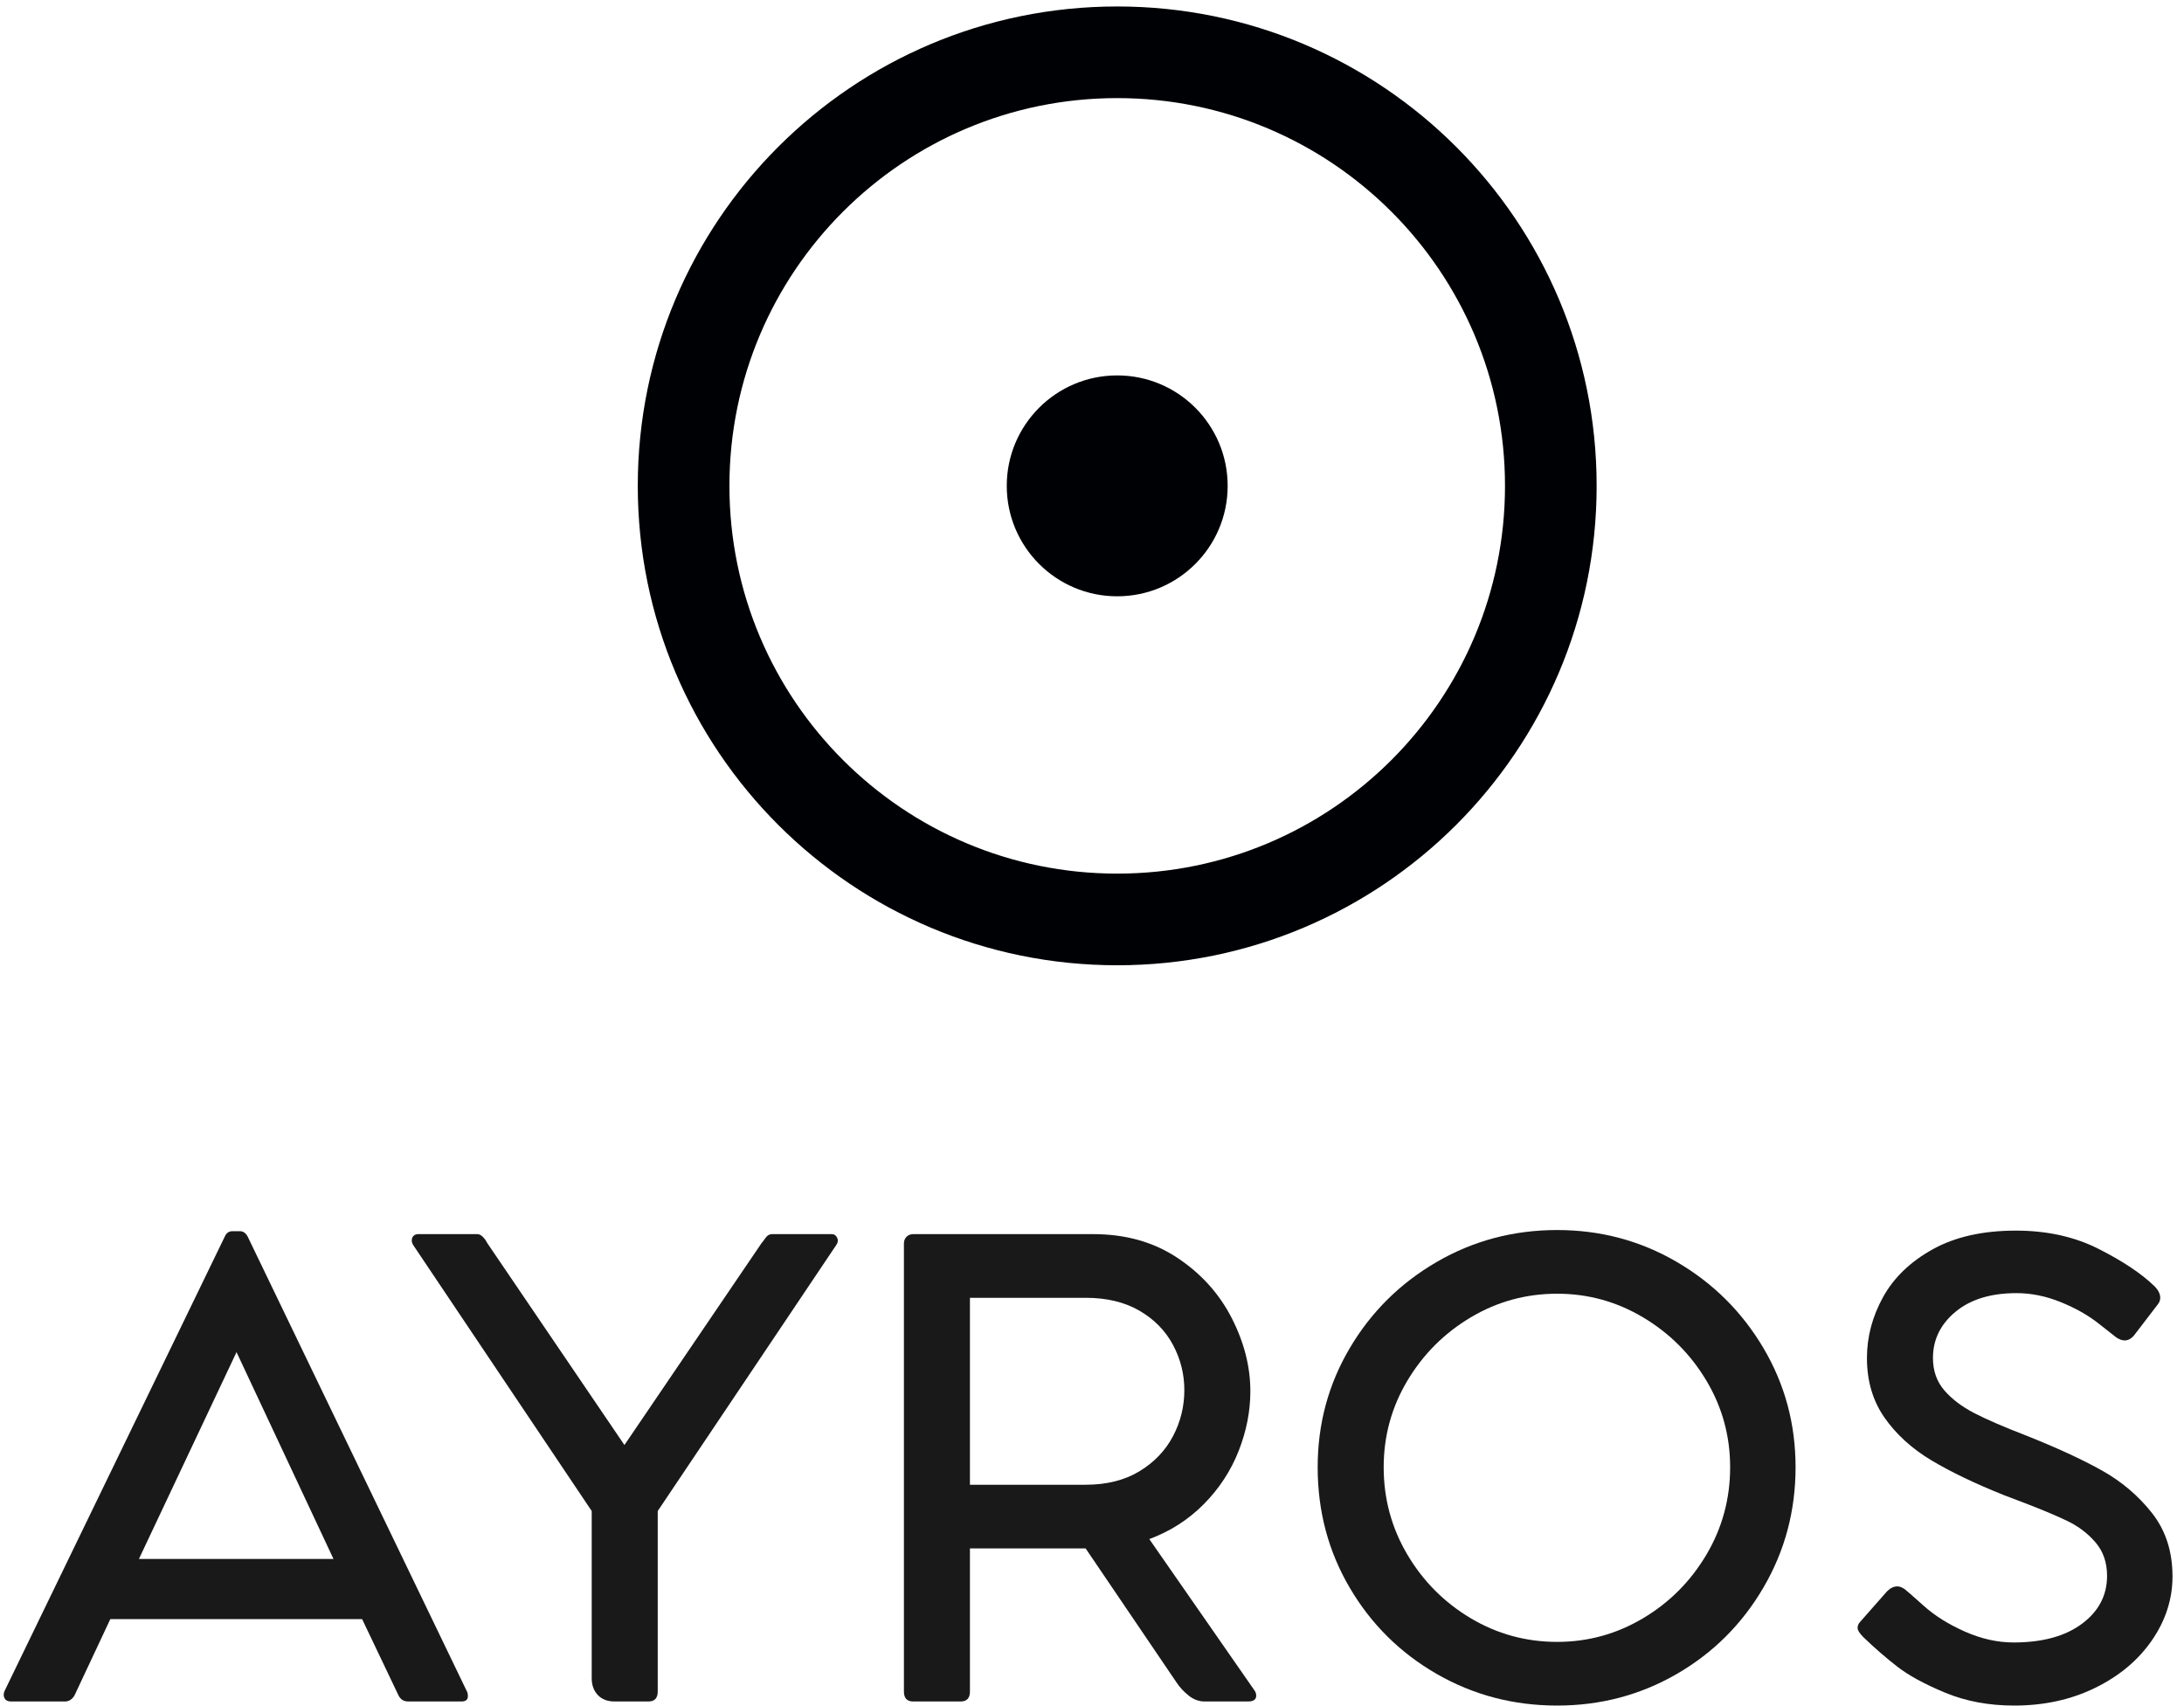 <?xml version="1.0" encoding="UTF-8"?>
<svg width="128px" height="100px" viewBox="0 0 128 100" version="1.1" xmlns="http://www.w3.org/2000/svg" xmlns:xlink="http://www.w3.org/1999/xlink">
    <title>AYROS LOGO SENZA PAYOFF</title>
    <g id="Page-1" stroke="none" stroke-width="1" fill="none" fill-rule="evenodd">
        <g id="AYROS-LOGO-SENZA-PAYOFF" fill-rule="nonzero">
            <path d="M65.477,51.205 C52.926,51.205 42.75,41.029 42.75,28.478 C42.75,15.926 52.926,5.75 65.477,5.75 C78.029,5.75 88.205,15.926 88.205,28.478 C88.205,41.029 78.029,51.205 65.477,51.205 Z M65.477,0.379 C49.959,0.379 37.379,12.959 37.379,28.478 C37.379,43.996 49.959,56.577 65.477,56.577 C80.996,56.577 93.576,43.996 93.576,28.478 C93.576,12.959 80.996,0.379 65.477,0.379 L65.477,0.379 Z" id="Fill-10" fill="#000105"></path>
            <path d="M71.951,28.478 C71.951,32.053 69.052,34.951 65.477,34.951 C61.902,34.951 59.004,32.053 59.004,28.478 C59.004,24.902 61.902,22.004 65.477,22.004 C69.052,22.004 71.951,24.902 71.951,28.478" id="Fill-11" fill="#000105"></path>
            <path d="M19.545,91.374 L13.862,79.252 L8.143,91.374 L19.545,91.374 Z M27.421,99.42 C27.421,99.626 27.295,99.729 27.044,99.729 L23.929,99.729 C23.655,99.729 23.46,99.603 23.346,99.352 L21.223,94.901 L6.465,94.901 L4.377,99.352 C4.24,99.603 4.046,99.729 3.795,99.729 L0.645,99.729 C0.462,99.729 0.336,99.666 0.268,99.54 C0.199,99.415 0.199,99.272 0.268,99.112 L13.177,72.473 C13.268,72.267 13.417,72.164 13.622,72.164 L14.067,72.164 C14.25,72.164 14.398,72.267 14.512,72.473 L27.352,99.112 C27.398,99.181 27.421,99.283 27.421,99.42 L27.421,99.42 Z" id="Fill-12" fill="#1A1919"></path>
            <path d="M49.06,72.541 C49.129,72.678 49.117,72.815 49.026,72.952 L38.548,88.566 L38.548,99.147 C38.548,99.535 38.365,99.729 38,99.729 L36.014,99.729 C35.604,99.729 35.279,99.603 35.038,99.352 C34.799,99.101 34.679,98.77 34.679,98.359 L34.679,88.566 L24.201,72.952 C24.155,72.861 24.133,72.781 24.133,72.712 C24.133,72.598 24.167,72.507 24.236,72.438 C24.304,72.37 24.395,72.336 24.51,72.336 L27.968,72.336 C28.082,72.336 28.19,72.387 28.293,72.49 C28.396,72.593 28.481,72.712 28.55,72.849 L36.597,84.697 L44.643,72.849 C44.689,72.804 44.746,72.729 44.814,72.627 C44.883,72.524 44.952,72.45 45.02,72.404 C45.088,72.359 45.168,72.336 45.26,72.336 L48.752,72.336 C48.889,72.336 48.992,72.404 49.06,72.541" id="Fill-13" fill="#1A1919"></path>
            <path d="M56.846,87.025 L63.626,87.025 C64.859,87.025 65.908,86.763 66.776,86.238 C67.643,85.713 68.299,85.028 68.745,84.183 C69.19,83.339 69.412,82.437 69.412,81.478 C69.412,80.543 69.19,79.658 68.745,78.824 C68.299,77.992 67.643,77.324 66.776,76.821 C65.908,76.319 64.859,76.068 63.626,76.068 L56.846,76.068 L56.846,87.025 Z M73.624,99.386 C73.624,99.615 73.464,99.729 73.145,99.729 L70.611,99.729 C70.269,99.729 69.955,99.615 69.669,99.386 C69.384,99.158 69.15,98.907 68.967,98.633 L63.626,90.757 L56.846,90.757 L56.846,99.147 C56.846,99.535 56.663,99.729 56.298,99.729 L53.525,99.729 C53.159,99.729 52.977,99.535 52.977,99.147 L52.977,72.883 C52.977,72.724 53.028,72.593 53.131,72.49 C53.233,72.387 53.365,72.336 53.525,72.336 L64.071,72.336 C65.965,72.336 67.609,72.798 69.001,73.723 C70.394,74.647 71.455,75.823 72.186,77.25 C72.917,78.676 73.281,80.109 73.281,81.547 C73.281,82.711 73.053,83.875 72.597,85.039 C72.14,86.203 71.461,87.242 70.56,88.155 C69.657,89.068 68.59,89.753 67.358,90.21 L73.521,99.078 C73.59,99.17 73.624,99.272 73.624,99.386 L73.624,99.386 Z" id="Fill-14" fill="#1A1919"></path>
            <path d="M91.264,96.236 C93.067,96.236 94.745,95.774 96.298,94.85 C97.85,93.925 99.088,92.681 100.013,91.117 C100.938,89.554 101.4,87.847 101.4,85.998 C101.4,84.172 100.938,82.483 100.013,80.93 C99.088,79.378 97.85,78.14 96.298,77.215 C94.745,76.29 93.067,75.828 91.264,75.828 C89.438,75.828 87.749,76.29 86.197,77.215 C84.644,78.14 83.406,79.378 82.481,80.93 C81.557,82.483 81.095,84.172 81.095,85.998 C81.095,87.847 81.557,89.554 82.481,91.117 C83.406,92.681 84.644,93.925 86.197,94.85 C87.749,95.774 89.438,96.236 91.264,96.236 Z M91.264,99.968 C88.707,99.968 86.356,99.352 84.211,98.119 C82.065,96.886 80.364,95.203 79.109,93.069 C77.853,90.935 77.226,88.578 77.226,85.998 C77.226,83.464 77.853,81.136 79.109,79.013 C80.364,76.89 82.065,75.207 84.211,73.962 C86.356,72.718 88.707,72.096 91.264,72.096 C93.798,72.096 96.132,72.718 98.267,73.962 C100.401,75.207 102.096,76.89 103.351,79.013 C104.607,81.136 105.235,83.464 105.235,85.998 C105.235,88.555 104.607,90.906 103.351,93.052 C102.096,95.198 100.401,96.886 98.267,98.119 C96.132,99.352 93.798,99.968 91.264,99.968 L91.264,99.968 Z" id="Fill-15" fill="#1A1919"></path>
            <path d="M110.548,93.326 C110.753,93.098 110.97,92.983 111.198,92.983 C111.336,92.983 111.483,93.04 111.643,93.154 C111.734,93.223 112.106,93.548 112.756,94.13 C113.407,94.712 114.212,95.214 115.17,95.637 C116.129,96.06 117.076,96.27 118.012,96.27 C119.701,96.27 121.037,95.905 122.019,95.175 C123,94.444 123.491,93.508 123.491,92.367 C123.491,91.591 123.269,90.94 122.823,90.415 C122.378,89.89 121.824,89.468 121.162,89.148 C120.5,88.829 119.599,88.452 118.457,88.018 L117.464,87.641 C115.752,86.957 114.326,86.272 113.184,85.587 C112.043,84.902 111.13,84.069 110.445,83.088 C109.76,82.106 109.418,80.942 109.418,79.595 C109.418,78.362 109.731,77.176 110.359,76.033 C110.987,74.893 111.957,73.957 113.27,73.226 C114.582,72.496 116.209,72.13 118.149,72.13 C119.975,72.13 121.596,72.49 123.011,73.209 C124.426,73.928 125.511,74.653 126.264,75.383 C126.492,75.612 126.607,75.84 126.607,76.068 C126.607,76.205 126.561,76.331 126.47,76.445 L125.134,78.191 C124.952,78.443 124.746,78.567 124.518,78.567 C124.381,78.567 124.221,78.511 124.039,78.396 C123.947,78.328 123.599,78.054 122.994,77.575 C122.389,77.095 121.653,76.679 120.786,76.325 C119.918,75.971 119.051,75.794 118.183,75.794 C116.677,75.794 115.484,76.16 114.605,76.89 C113.726,77.621 113.287,78.522 113.287,79.595 C113.287,80.348 113.51,80.982 113.955,81.495 C114.4,82.009 114.988,82.454 115.718,82.831 C116.448,83.207 117.464,83.647 118.766,84.149 C120.546,84.857 122.019,85.536 123.183,86.186 C124.347,86.837 125.328,87.671 126.127,88.686 C126.926,89.702 127.326,90.94 127.326,92.401 C127.326,93.725 126.926,94.969 126.127,96.133 C125.328,97.298 124.221,98.228 122.806,98.924 C121.39,99.62 119.804,99.968 118.047,99.968 C116.562,99.968 115.216,99.717 114.006,99.215 C112.796,98.713 111.854,98.2 111.181,97.674 C110.508,97.149 109.851,96.579 109.212,95.962 C108.984,95.734 108.87,95.551 108.87,95.414 C108.87,95.277 108.927,95.152 109.041,95.038 L110.548,93.326" id="Fill-16" fill="#1A1919"></path>
        </g>
    </g>
</svg>